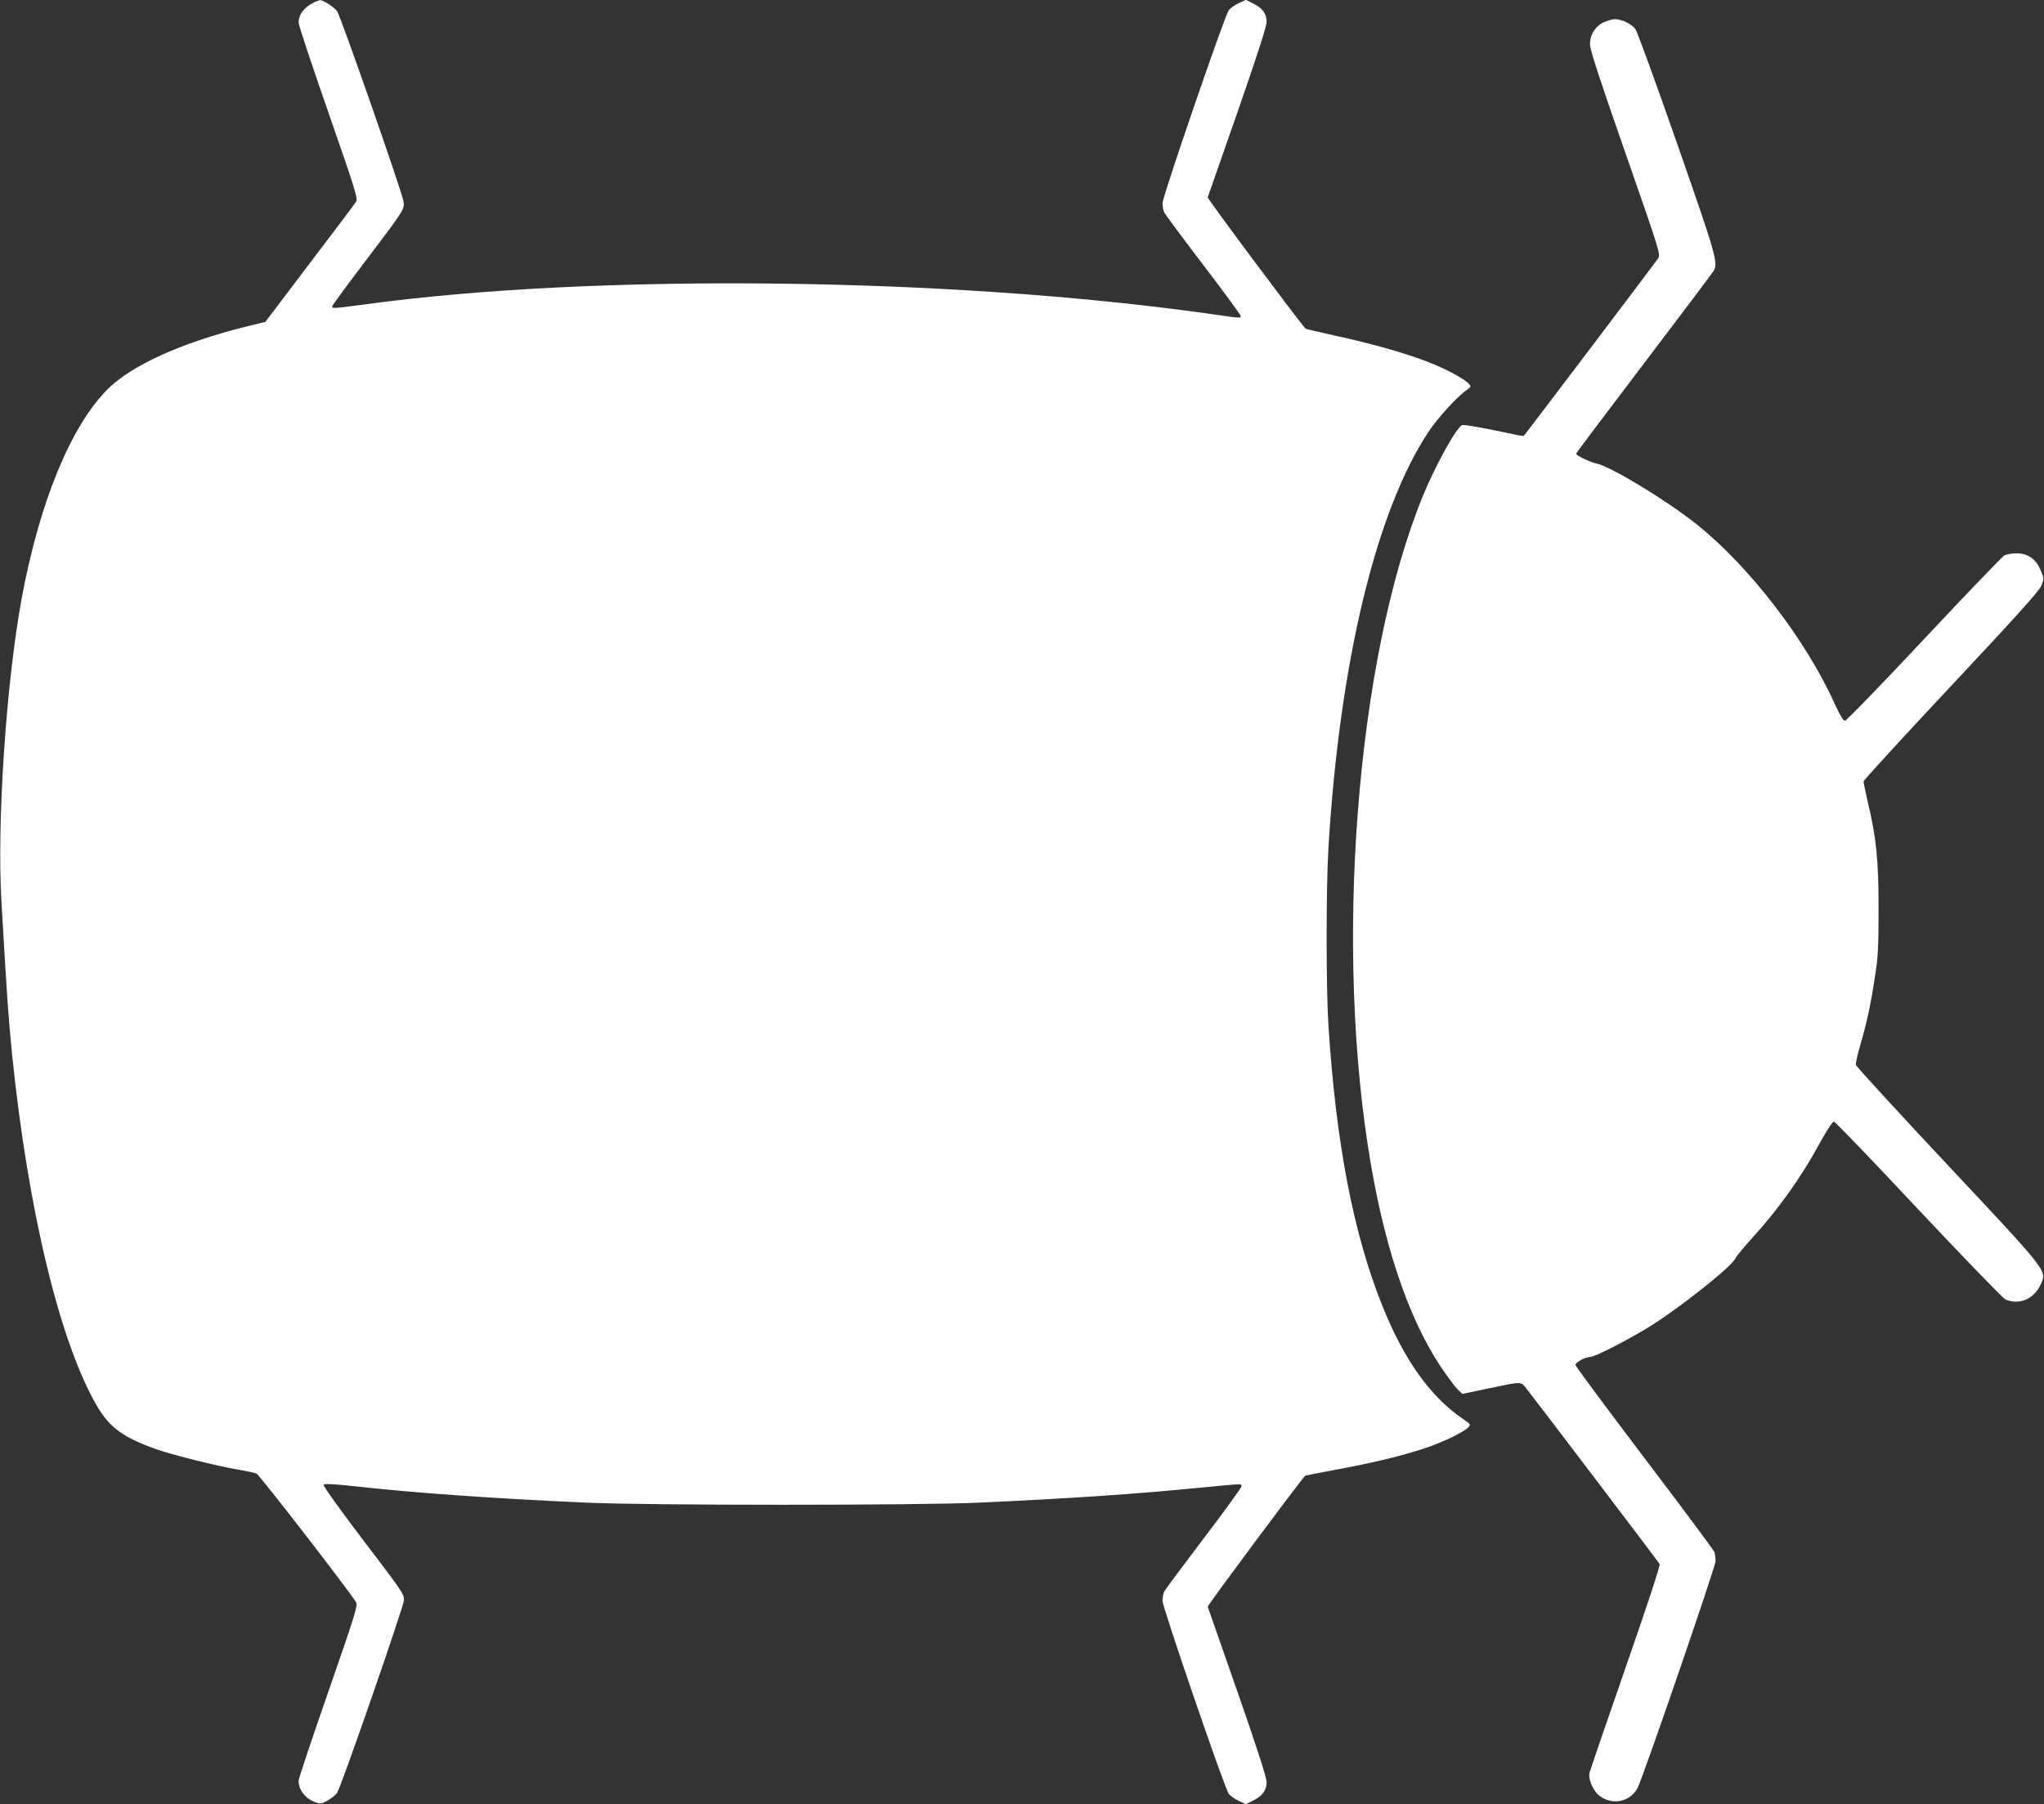 <?xml version="1.0" standalone="no"?>
<!DOCTYPE svg PUBLIC "-//W3C//DTD SVG 20010904//EN"
 "http://www.w3.org/TR/2001/REC-SVG-20010904/DTD/svg10.dtd">
<svg version="1.0" xmlns="http://www.w3.org/2000/svg"
 width="1280pt" height="1130pt" viewBox="0 0 1280 1130"
 preserveAspectRatio="xMidYMid meet">
<rect x="0" y="0" width="1280" height="1130" fill="#333333" stroke="none"/>
<g transform="translate(0,1130) scale(0.1,-0.1)"
fill="#ffffff" stroke="none">
<path d="M1970 11287 c-64 -30 -100 -76 -100 -129 0 -15 84 -269 187 -564 168
-482 185 -538 173 -557 -7 -12 -138 -186 -291 -387 l-277 -366 -134 -33 c-396
-100 -703 -239 -852 -387 -232 -230 -430 -712 -541 -1317 -97 -532 -155 -1400
-126 -1892 35 -610 44 -731 66 -953 100 -986 303 -1822 536 -2215 78 -131 164
-193 372 -266 104 -36 372 -103 507 -126 52 -9 105 -20 116 -25 18 -7 577
-730 624 -806 12 -19 -7 -80 -173 -558 -103 -295 -187 -547 -187 -560 0 -58
42 -112 105 -135 32 -11 40 -10 77 11 23 13 49 34 59 48 24 33 419 1172 419
1208 0 38 -10 53 -276 402 -150 199 -233 315 -227 321 6 6 75 3 189 -10 368
-41 851 -76 1449 -103 382 -18 2089 -18 2470 0 569 26 981 54 1376 93 282 27
264 27 263 8 -1 -9 -107 -156 -236 -325 -129 -170 -240 -319 -246 -331 -7 -12
-12 -39 -12 -61 0 -40 385 -1163 414 -1207 8 -12 36 -32 61 -44 l47 -22 46 23
c58 29 83 63 84 115 0 27 -57 206 -182 564 -101 288 -185 529 -187 535 -3 7
576 785 611 821 1 1 89 18 196 38 226 42 391 81 545 131 116 38 252 103 280
134 16 17 14 20 -32 51 -207 141 -370 370 -507 711 -181 452 -289 1013 -337
1753 -15 232 -15 864 0 1115 70 1162 298 2109 627 2606 58 87 180 221 239 261
26 18 28 23 15 37 -25 31 -144 95 -260 140 -145 56 -359 116 -585 165 -96 21
-177 40 -179 42 -43 46 -616 815 -613 823 2 6 86 247 187 535 124 356 182 537
182 565 -1 51 -26 85 -84 114 l-46 23 -47 -22 c-25 -12 -53 -32 -61 -44 -29
-45 -414 -1167 -414 -1207 0 -22 5 -49 12 -61 6 -12 116 -160 245 -329 128
-168 233 -311 233 -317 0 -15 1 -15 -200 14 -1625 229 -3843 254 -5272 60
-212 -28 -218 -29 -218 -14 0 5 93 132 207 282 245 323 247 326 240 375 -7 53
-394 1162 -416 1192 -18 25 -87 70 -106 69 -5 0 -21 -6 -35 -12z"/>
<path d="M10044 11161 c-54 -25 -88 -79 -87 -140 0 -33 63 -225 222 -680 217
-622 221 -635 204 -660 -13 -21 -825 -1094 -840 -1110 -2 -3 -27 0 -56 7 -192
41 -318 64 -331 59 -36 -14 -171 -259 -249 -452 -415 -1021 -555 -2837 -321
-4185 98 -569 259 -1017 469 -1308 31 -45 67 -90 80 -102 l23 -21 153 32 c229
48 210 48 251 -3 43 -53 821 -1078 831 -1095 5 -8 -85 -281 -212 -645 -121
-348 -223 -646 -227 -661 -9 -38 20 -110 57 -141 79 -67 198 -45 244 45 34 65
488 1386 488 1419 0 20 -3 46 -7 58 -4 12 -201 277 -438 589 -237 313 -431
574 -432 583 -1 16 58 49 91 50 28 0 213 94 356 180 186 112 536 388 555 439
3 9 48 63 99 120 176 194 313 387 434 610 38 69 75 126 83 126 7 0 246 -248
530 -552 286 -304 530 -556 545 -563 92 -38 186 7 226 107 30 77 27 80 -595
743 -311 332 -566 610 -568 620 -2 10 10 65 27 122 41 140 66 255 92 428 20
125 23 184 23 430 0 307 -14 444 -70 678 -13 57 -24 110 -24 117 0 8 246 276
546 596 403 430 551 594 566 628 19 45 19 45 -3 99 -29 71 -81 107 -153 106
-28 0 -61 -6 -74 -13 -12 -6 -239 -242 -503 -524 -264 -282 -487 -512 -496
-512 -10 0 -32 37 -63 105 -181 403 -539 867 -868 1128 -187 149 -539 362
-623 378 -39 8 -129 51 -129 62 0 4 192 259 426 567 234 308 430 569 436 579
28 51 13 102 -230 798 -132 378 -249 700 -261 716 -23 32 -85 62 -129 62 -15
0 -45 -9 -68 -19z"/>
</g>
</svg>
